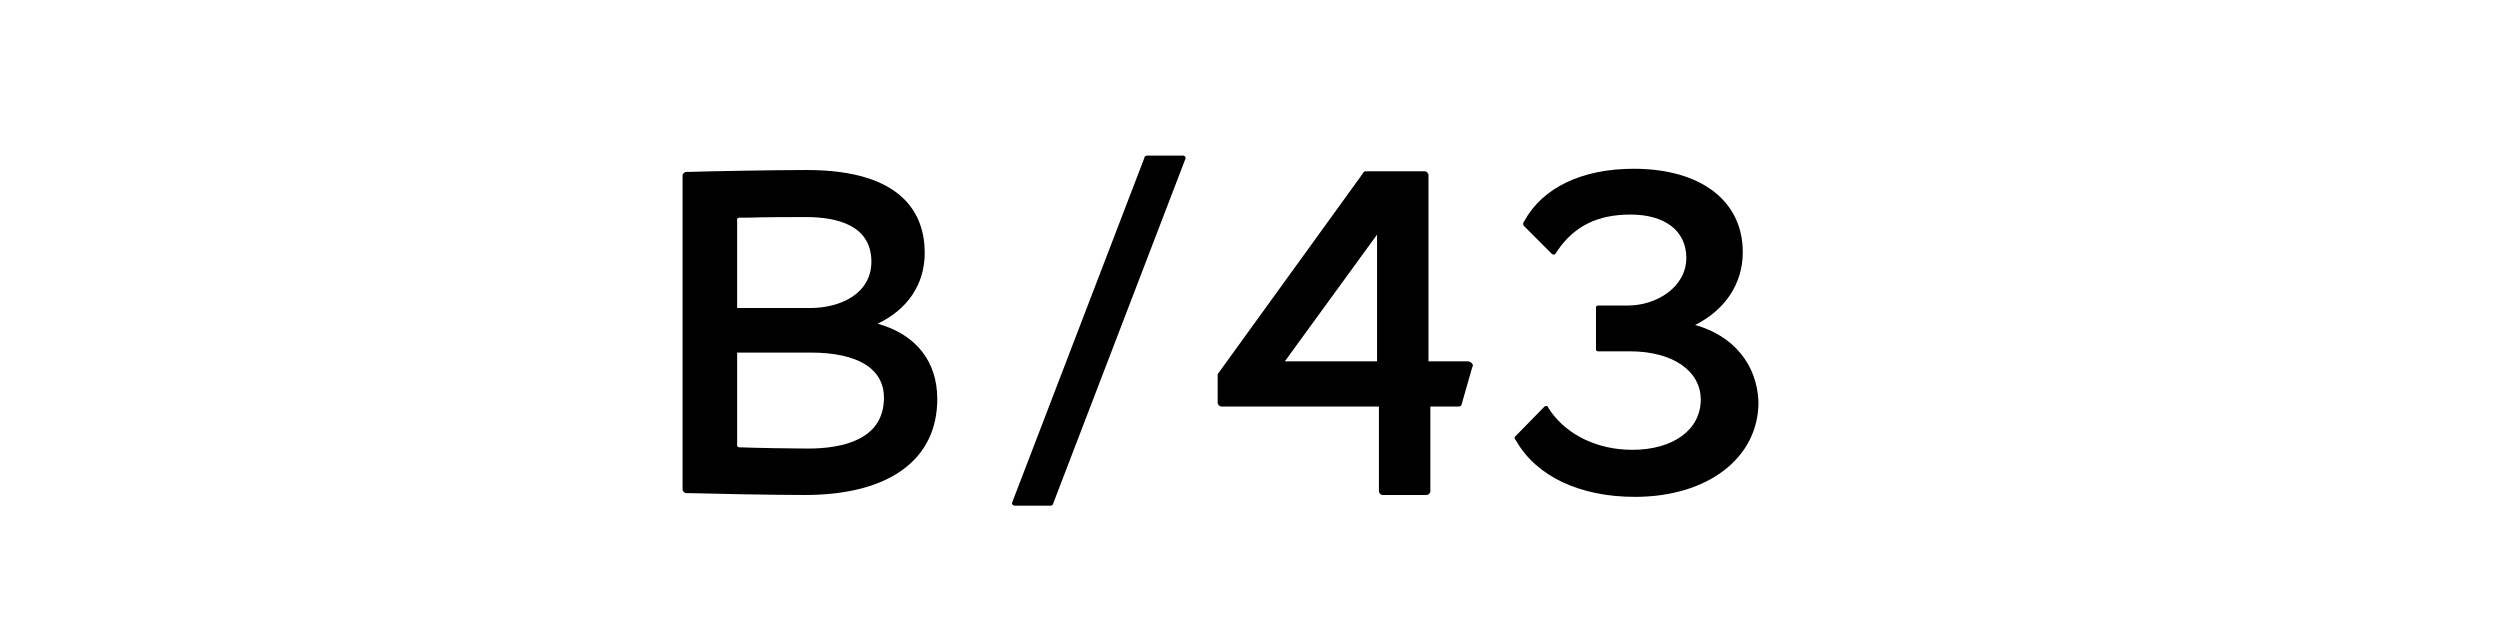 <?xml version="1.0" encoding="utf-8"?>
<!-- Generator: Adobe Illustrator 25.2.0, SVG Export Plug-In . SVG Version: 6.00 Build 0)  -->
<svg version="1.1" id="レイヤー_1" xmlns="http://www.w3.org/2000/svg" xmlns:xlink="http://www.w3.org/1999/xlink" x="0px"
	 y="0px" viewBox="0 0 398.5 98.5" style="enable-background:new 0 0 398.5 98.5;" xml:space="preserve">
<g>
	<g>
		<path d="M234,57.6L234,57.6L234,57.6l-6.3,0l0-24.1c0,0,0,0,0-0.1l0-5.5c0-0.3-0.3-0.6-0.6-0.6l-9.4,0c-0.2,0-0.3,0.1-0.4,0.2l0,0
			l-0.1,0.2l-23,31.8l-0.1,0.1l0,0.1c0,0,0,0.1,0,0.1v0l0,0.1l0,4.3v0v0c0,0.3,0.3,0.6,0.6,0.6l0.2,0l0,0l24.9,0l0,4.8l0,8.7
			c0,0.3,0.3,0.6,0.6,0.6l7,0c0.3,0,0.6-0.3,0.6-0.6l0-9.6c0,0,0,0,0-0.1l0-3.8l4.4,0l0,0h0.1h0c0.3,0,0.5-0.2,0.5-0.4l0,0l1.6-5.6
			l0.2-0.6C234.6,57.8,234.3,57.6,234,57.6z M204.8,57.6l14.7-20.2l0,20.2L204.8,57.6z"/>
		<path d="M270.2,51.8c4.8-2.4,7.6-6.6,7.6-11.6c0-8.2-6.7-13.3-17.4-13.3c-8.2,0-14.5,3-17.4,8.3l-0.2,0.3l0,0.1
			c0,0.1,0,0.3,0.1,0.4l0,0l0,0l4.4,4.4l0,0l0.1,0.1c0.1,0.1,0.4,0.1,0.5,0l0.2-0.3l0,0l0.2-0.3l0,0c2.7-3.9,6.4-5.7,11.6-5.7
			c5.5,0,8.9,2.6,8.9,6.9c0,4.7-4.8,7.6-9.3,7.6l-4.8,0c-0.2,0-0.3,0.2-0.3,0.3l0,6.7c0,0.2,0.2,0.3,0.3,0.3h0.1l0,0l5,0
			c6.8,0,11.3,3.1,11.3,7.7c0,4.8-4.4,8-10.9,8c-5.5,0-10.3-2.3-13-6.1l0,0l-0.4-0.6l0,0v0l-0.1-0.2c-0.1-0.1-0.4-0.1-0.5,0
			l-4.7,4.8c-0.1,0.1-0.1,0.3,0,0.4l0,0l0.2,0.3c3.2,5.6,10.1,8.9,18.9,8.9c11.6,0,19.7-6.2,19.7-15.1
			C280.1,58.1,276.3,53.5,270.2,51.8z"/>
		<path d="M139.9,51.6c4.8-2.3,7.5-6.3,7.5-11.3c0-6-3.3-13.2-18.8-13.2c-5.2,0-15.8,0.2-18.8,0.3l-0.4,0c-0.3,0-0.6,0.3-0.6,0.6
			v0.4v0l0,49.5l0,0v0.1c0,0.3,0.3,0.6,0.6,0.6h0.3l0,0c3.3,0.1,13.6,0.3,18.6,0.3c13.4,0,21.1-5.6,21.1-15.3
			C149.4,57.6,146,53.3,139.9,51.6z M117.8,34.7L117.8,34.7C117.9,34.7,117.9,34.7,117.8,34.7c0.4,0,0.7,0,1,0l0.2,0c0,0,0,0,0,0
			c2.9-0.1,7.3-0.1,9.5-0.1c4.7,0,10.4,1.2,10.4,7.1c0,5.1-4.9,7.4-9.8,7.4l-0.5,0c0,0,0,0,0,0l-11.1,0l0-7.5c0,0,0,0,0,0l0-6.4
			C117.4,34.9,117.6,34.7,117.8,34.7z M128.8,71.5c-2.7,0-8.3-0.1-11-0.2c0,0,0,0,0,0c-0.2,0-0.3-0.2-0.3-0.3l0-6.4c0,0,0,0,0,0
			l0-8.4l11.1,0c0,0,0,0,0,0l0.6,0c7.6,0,11.7,2.6,11.7,7.2C140.9,70.1,134.3,71.5,128.8,71.5z"/>
		<g>
			<path d="M188.6,24.8h-5.8c-0.2,0-0.4,0.2-0.4,0.4l-21.1,55c0,0.2,0.2,0.4,0.4,0.4h5.8c0.2,0,0.4-0.2,0.4-0.4l21.1-55
				C189,25,188.8,24.8,188.6,24.8z"/>
		</g>
	</g>
</g>
</svg>

